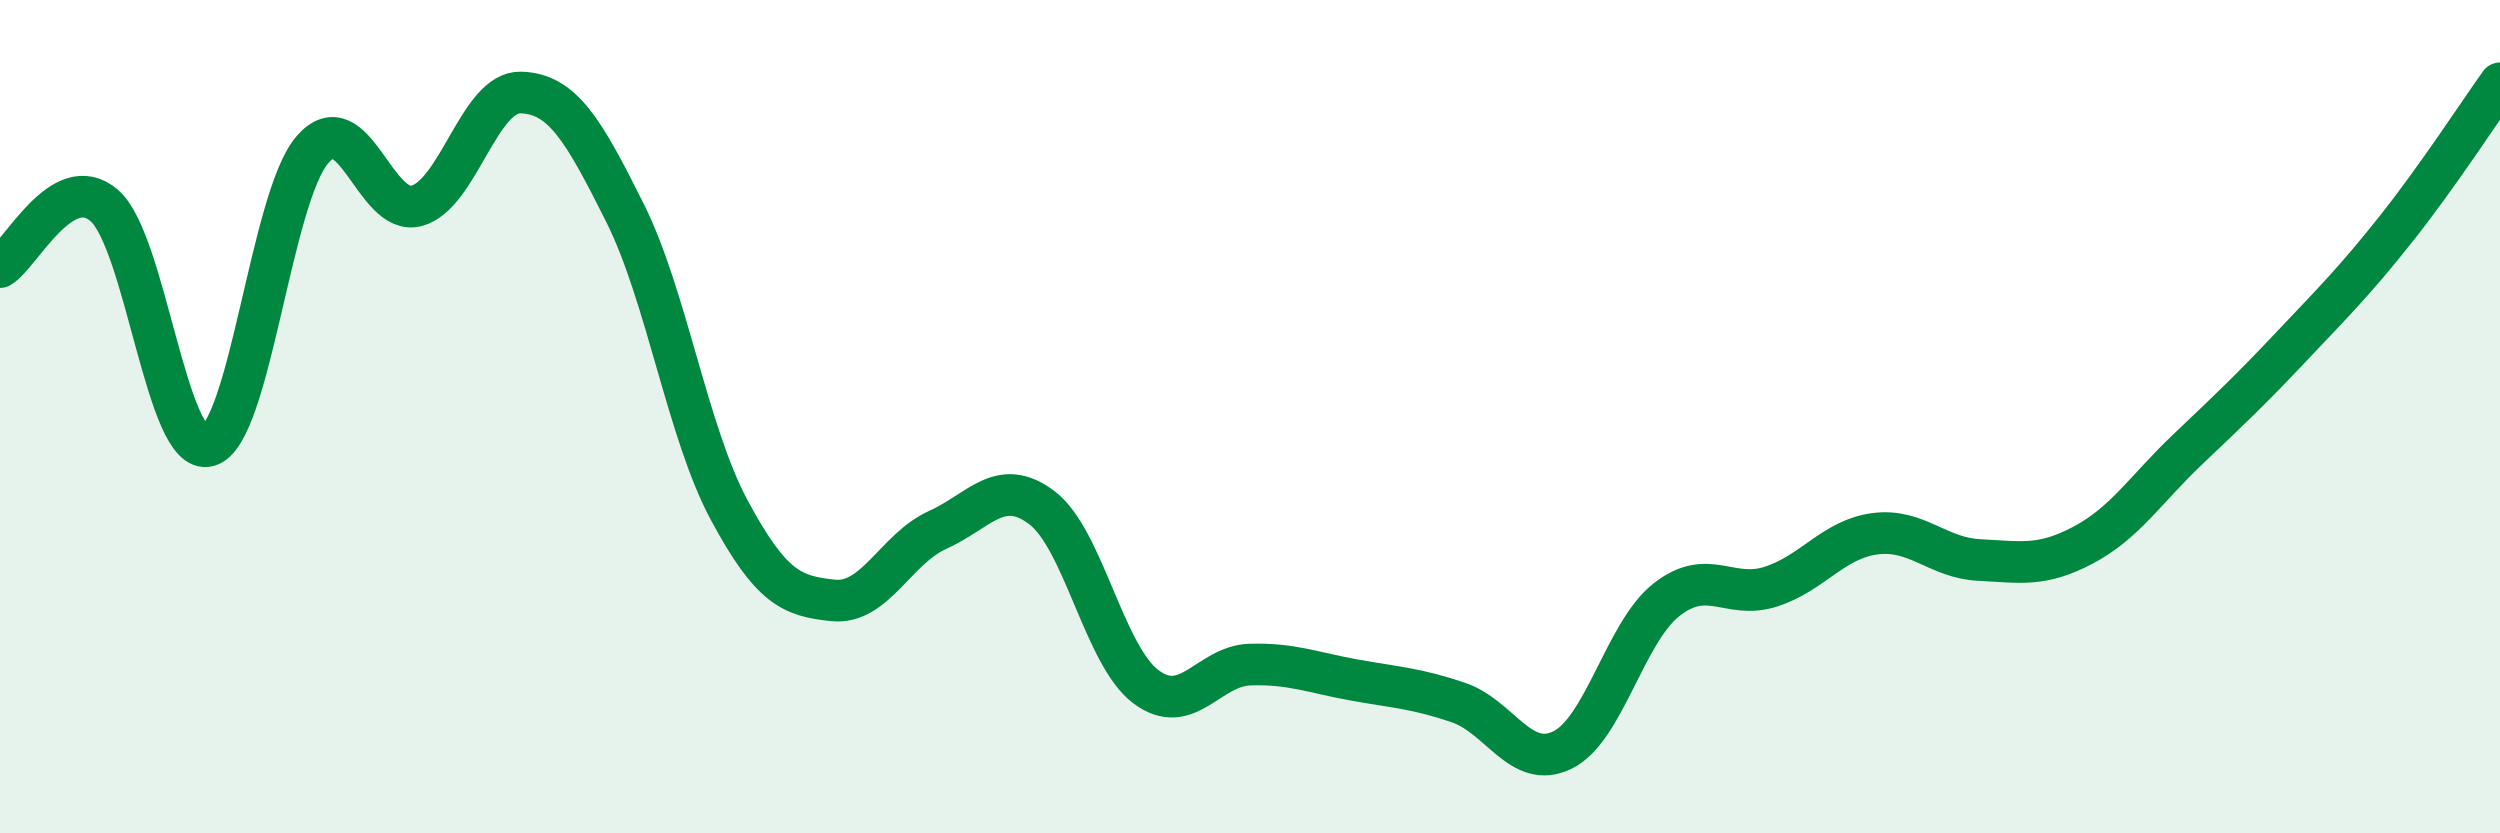
    <svg width="60" height="20" viewBox="0 0 60 20" xmlns="http://www.w3.org/2000/svg">
      <path
        d="M 0,6.41 C 0.5,6.11 1.5,4.07 2.5,4.93 C 3.5,5.79 4,10.97 5,10.7 C 6,10.43 6.5,4.74 7.5,3.59 C 8.5,2.44 9,5.21 10,4.94 C 11,4.67 11.5,2.19 12.5,2.22 C 13.5,2.25 14,3.11 15,5.11 C 16,7.11 16.5,10.38 17.5,12.24 C 18.5,14.1 19,14.31 20,14.41 C 21,14.51 21.5,13.17 22.5,12.72 C 23.5,12.27 24,11.43 25,12.18 C 26,12.93 26.5,15.73 27.5,16.48 C 28.5,17.23 29,15.98 30,15.95 C 31,15.92 31.5,16.14 32.5,16.32 C 33.5,16.5 34,16.52 35,16.86 C 36,17.2 36.5,18.49 37.5,18 C 38.5,17.51 39,15.17 40,14.39 C 41,13.61 41.5,14.4 42.5,14.08 C 43.5,13.76 44,12.94 45,12.81 C 46,12.68 46.5,13.39 47.5,13.44 C 48.5,13.49 49,13.61 50,13.08 C 51,12.55 51.5,11.74 52.5,10.79 C 53.5,9.84 54,9.37 55,8.31 C 56,7.25 56.5,6.76 57.5,5.5 C 58.5,4.24 59.5,2.7 60,2L60 20L0 20Z"
        fill="#008740"
        opacity="0.1"
        stroke-linecap="round"
        stroke-linejoin="round"
      />
      <path
        d="M 0,6.41 C 0.5,6.11 1.5,4.07 2.5,4.93 C 3.5,5.79 4,10.97 5,10.7 C 6,10.43 6.5,4.74 7.5,3.59 C 8.5,2.44 9,5.21 10,4.94 C 11,4.67 11.5,2.19 12.5,2.22 C 13.5,2.25 14,3.11 15,5.11 C 16,7.11 16.5,10.38 17.5,12.24 C 18.5,14.1 19,14.31 20,14.41 C 21,14.51 21.5,13.17 22.5,12.72 C 23.5,12.27 24,11.43 25,12.18 C 26,12.93 26.5,15.73 27.5,16.48 C 28.5,17.23 29,15.98 30,15.95 C 31,15.92 31.5,16.14 32.5,16.32 C 33.5,16.5 34,16.52 35,16.86 C 36,17.2 36.5,18.49 37.5,18 C 38.5,17.51 39,15.17 40,14.39 C 41,13.61 41.5,14.4 42.5,14.08 C 43.5,13.76 44,12.94 45,12.81 C 46,12.68 46.5,13.39 47.5,13.44 C 48.5,13.49 49,13.61 50,13.08 C 51,12.55 51.5,11.74 52.5,10.79 C 53.5,9.84 54,9.37 55,8.31 C 56,7.25 56.5,6.76 57.5,5.5 C 58.5,4.24 59.5,2.7 60,2"
        stroke="#008740"
        stroke-width="1"
        fill="none"
        stroke-linecap="round"
        stroke-linejoin="round"
      />
    </svg>
  